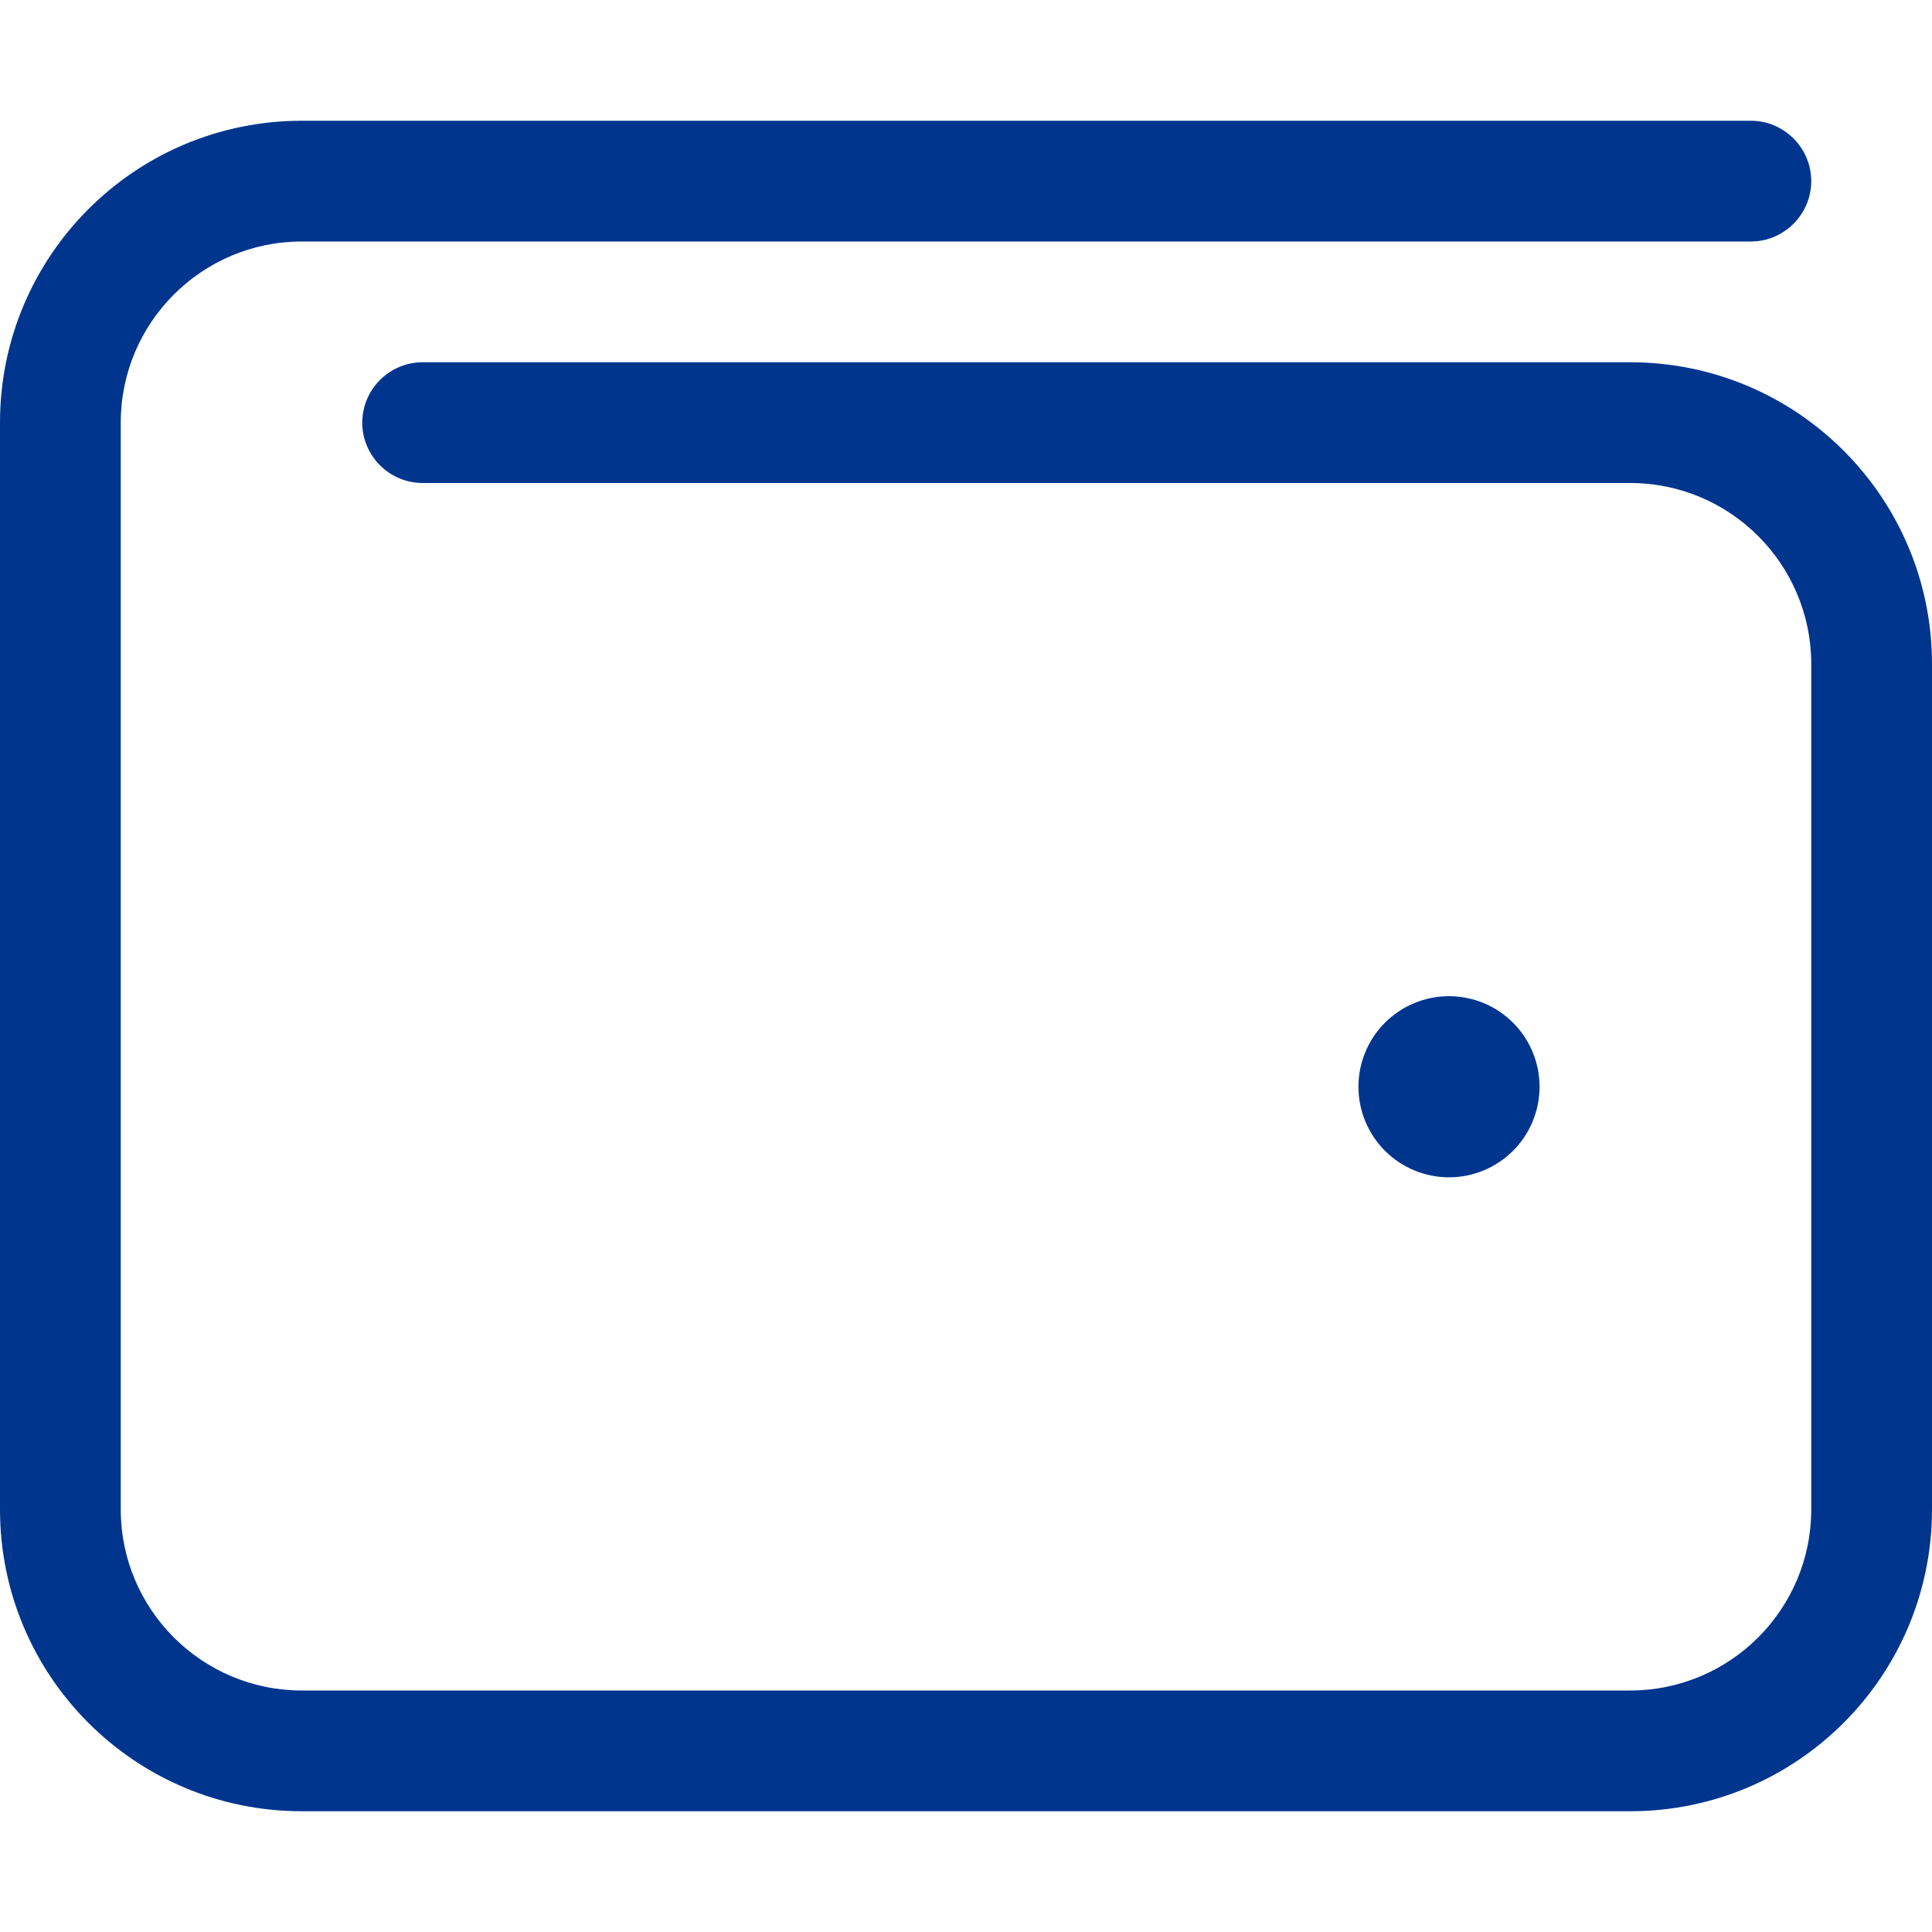 <?xml version="1.0" encoding="UTF-8"?> <svg xmlns="http://www.w3.org/2000/svg" width="512" height="512" viewBox="0 0 512 512" fill="none"><path d="M80 32C35.8 32 0 67.8 0 112V400C0 444.2 35.8 480 80 480H432C476.2 480 512 444.2 512 400V176C512 131.8 476.2 96 432 96H112C103.2 96 96 103.2 96 112C96 120.8 103.2 128 112 128H432C458.5 128 480 149.5 480 176V400C480 426.5 458.5 448 432 448H80C53.5 448 32 426.5 32 400V112C32 85.5 53.5 64 80 64H464C472.8 64 480 56.8 480 48C480 39.2 472.8 32 464 32H80ZM384 312C390.365 312 396.47 309.471 400.971 304.971C405.471 300.47 408 294.365 408 288C408 281.635 405.471 275.53 400.971 271.029C396.47 266.529 390.365 264 384 264C377.635 264 371.53 266.529 367.029 271.029C362.529 275.53 360 281.635 360 288C360 294.365 362.529 300.47 367.029 304.971C371.53 309.471 377.635 312 384 312Z" fill="#00358E"></path></svg> 